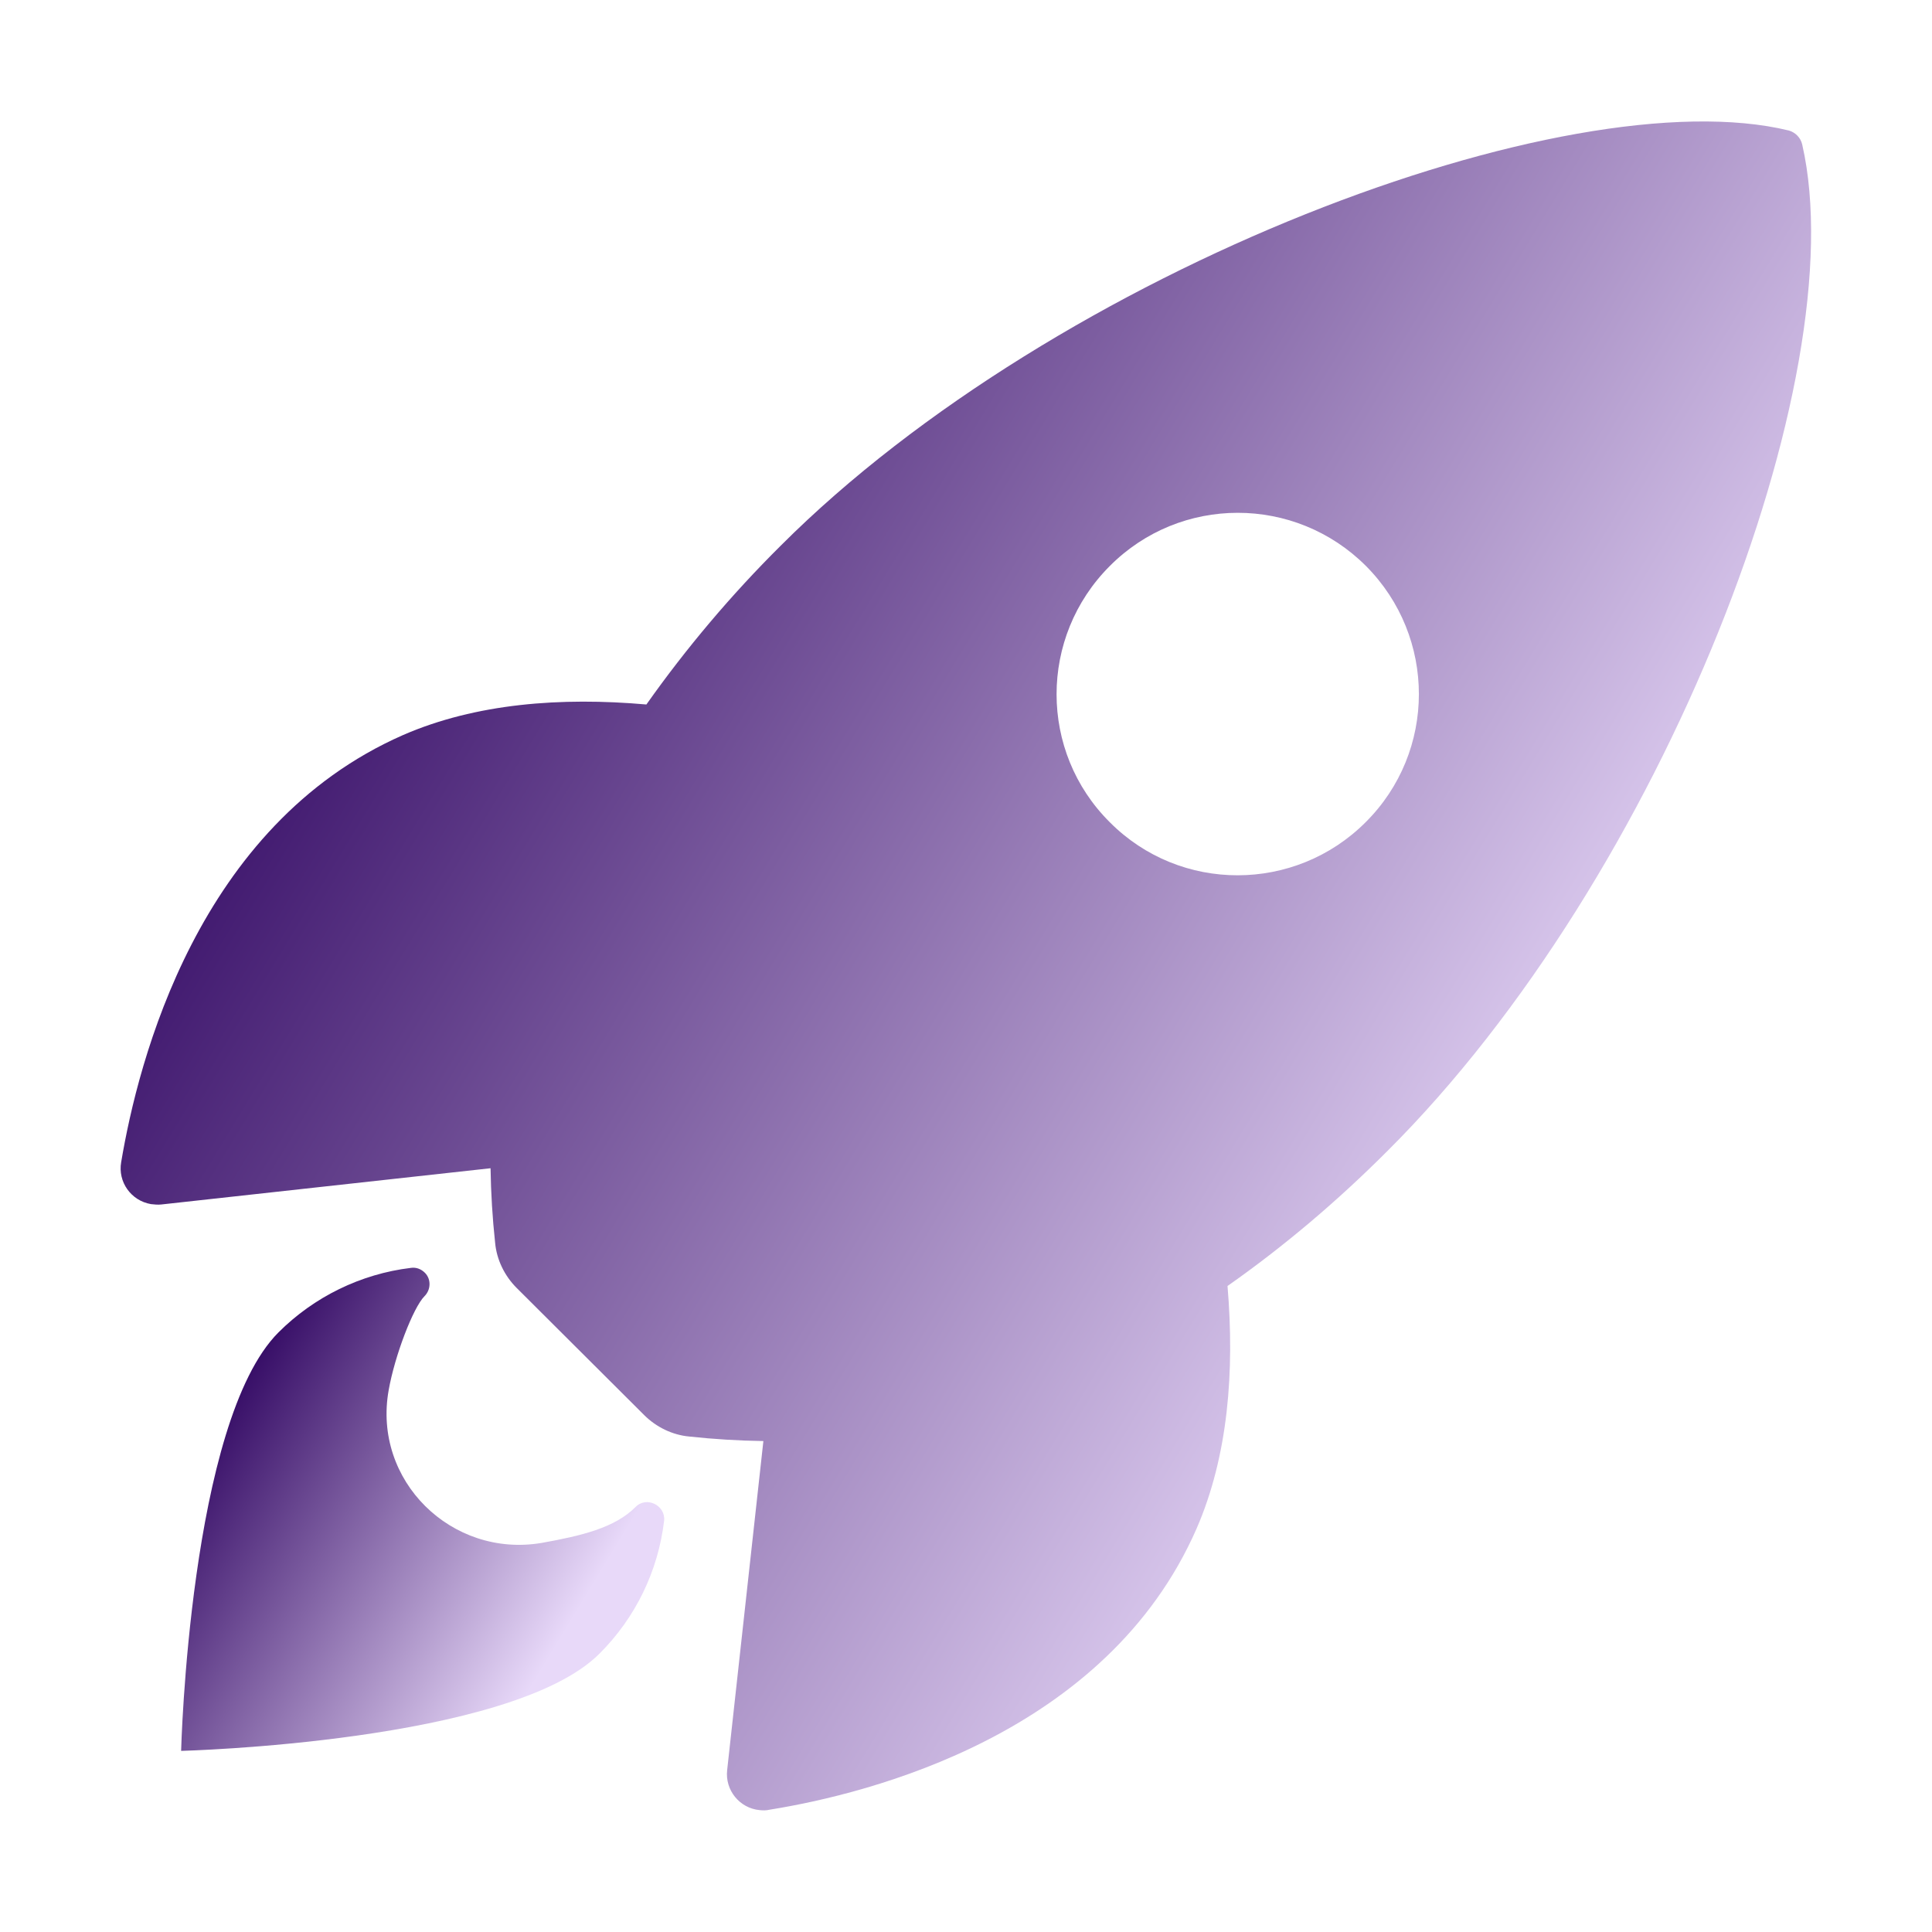 <svg width="56" height="56" viewBox="0 0 56 56" fill="none" xmlns="http://www.w3.org/2000/svg">
<path d="M52.238 4.189C52.194 3.992 52.041 3.839 51.855 3.784C45.446 2.22 30.648 7.798 22.63 15.816C21.198 17.238 19.896 18.78 18.736 20.42C16.265 20.202 13.793 20.387 11.682 21.306C5.732 23.92 4.004 30.756 3.512 33.688C3.413 34.256 3.796 34.803 4.376 34.902C4.474 34.913 4.572 34.923 4.671 34.913L14.219 33.862C14.23 34.584 14.274 35.306 14.351 36.017C14.394 36.509 14.624 36.98 14.974 37.33L18.671 41.016C19.021 41.366 19.491 41.595 19.983 41.639C20.694 41.716 21.405 41.759 22.127 41.77L21.077 51.308C21.012 51.888 21.438 52.413 22.018 52.467C22.116 52.478 22.215 52.478 22.302 52.456C25.233 51.986 32.08 50.258 34.683 44.308C35.602 42.197 35.788 39.736 35.58 37.275C37.232 36.116 38.774 34.803 40.196 33.381C48.235 25.386 53.78 10.916 52.238 4.189ZM39.583 23.833C37.538 25.878 34.213 25.889 32.168 23.833C30.111 21.788 30.111 18.462 32.168 16.406C34.213 14.35 37.538 14.35 39.594 16.406C41.64 18.462 41.64 21.788 39.583 23.833Z" fill="url(#paint0_linear_4079_295)"/>
<path d="M18.419 43.684C17.817 44.286 16.855 44.516 15.695 44.723C13.092 45.161 10.795 42.919 11.266 40.294C11.441 39.298 11.977 37.898 12.305 37.57C12.491 37.384 12.502 37.078 12.316 36.892C12.206 36.783 12.064 36.728 11.911 36.75C10.456 36.925 9.1 37.592 8.072 38.62C5.491 41.201 5.25 50.75 5.25 50.75C5.25 50.75 14.809 50.509 17.38 47.928C18.419 46.889 19.075 45.544 19.25 44.078C19.294 43.63 18.736 43.356 18.419 43.684Z" fill="url(#paint1_linear_4079_295)"/>
<defs>
<linearGradient id="paint0_linear_4079_295" x1="3.496" y1="3.521" x2="61.386" y2="38.62" gradientUnits="userSpaceOnUse">
<stop offset="0.149" stop-color="#320863"/>
<stop offset="0.774" stop-color="#E8D9F9"/>
</linearGradient>
<linearGradient id="paint1_linear_4079_295" x1="5.25" y1="36.745" x2="21.803" y2="46.77" gradientUnits="userSpaceOnUse">
<stop offset="0.149" stop-color="#320863"/>
<stop offset="0.774" stop-color="#E8D9F9"/>
</linearGradient>
</defs>
</svg>
